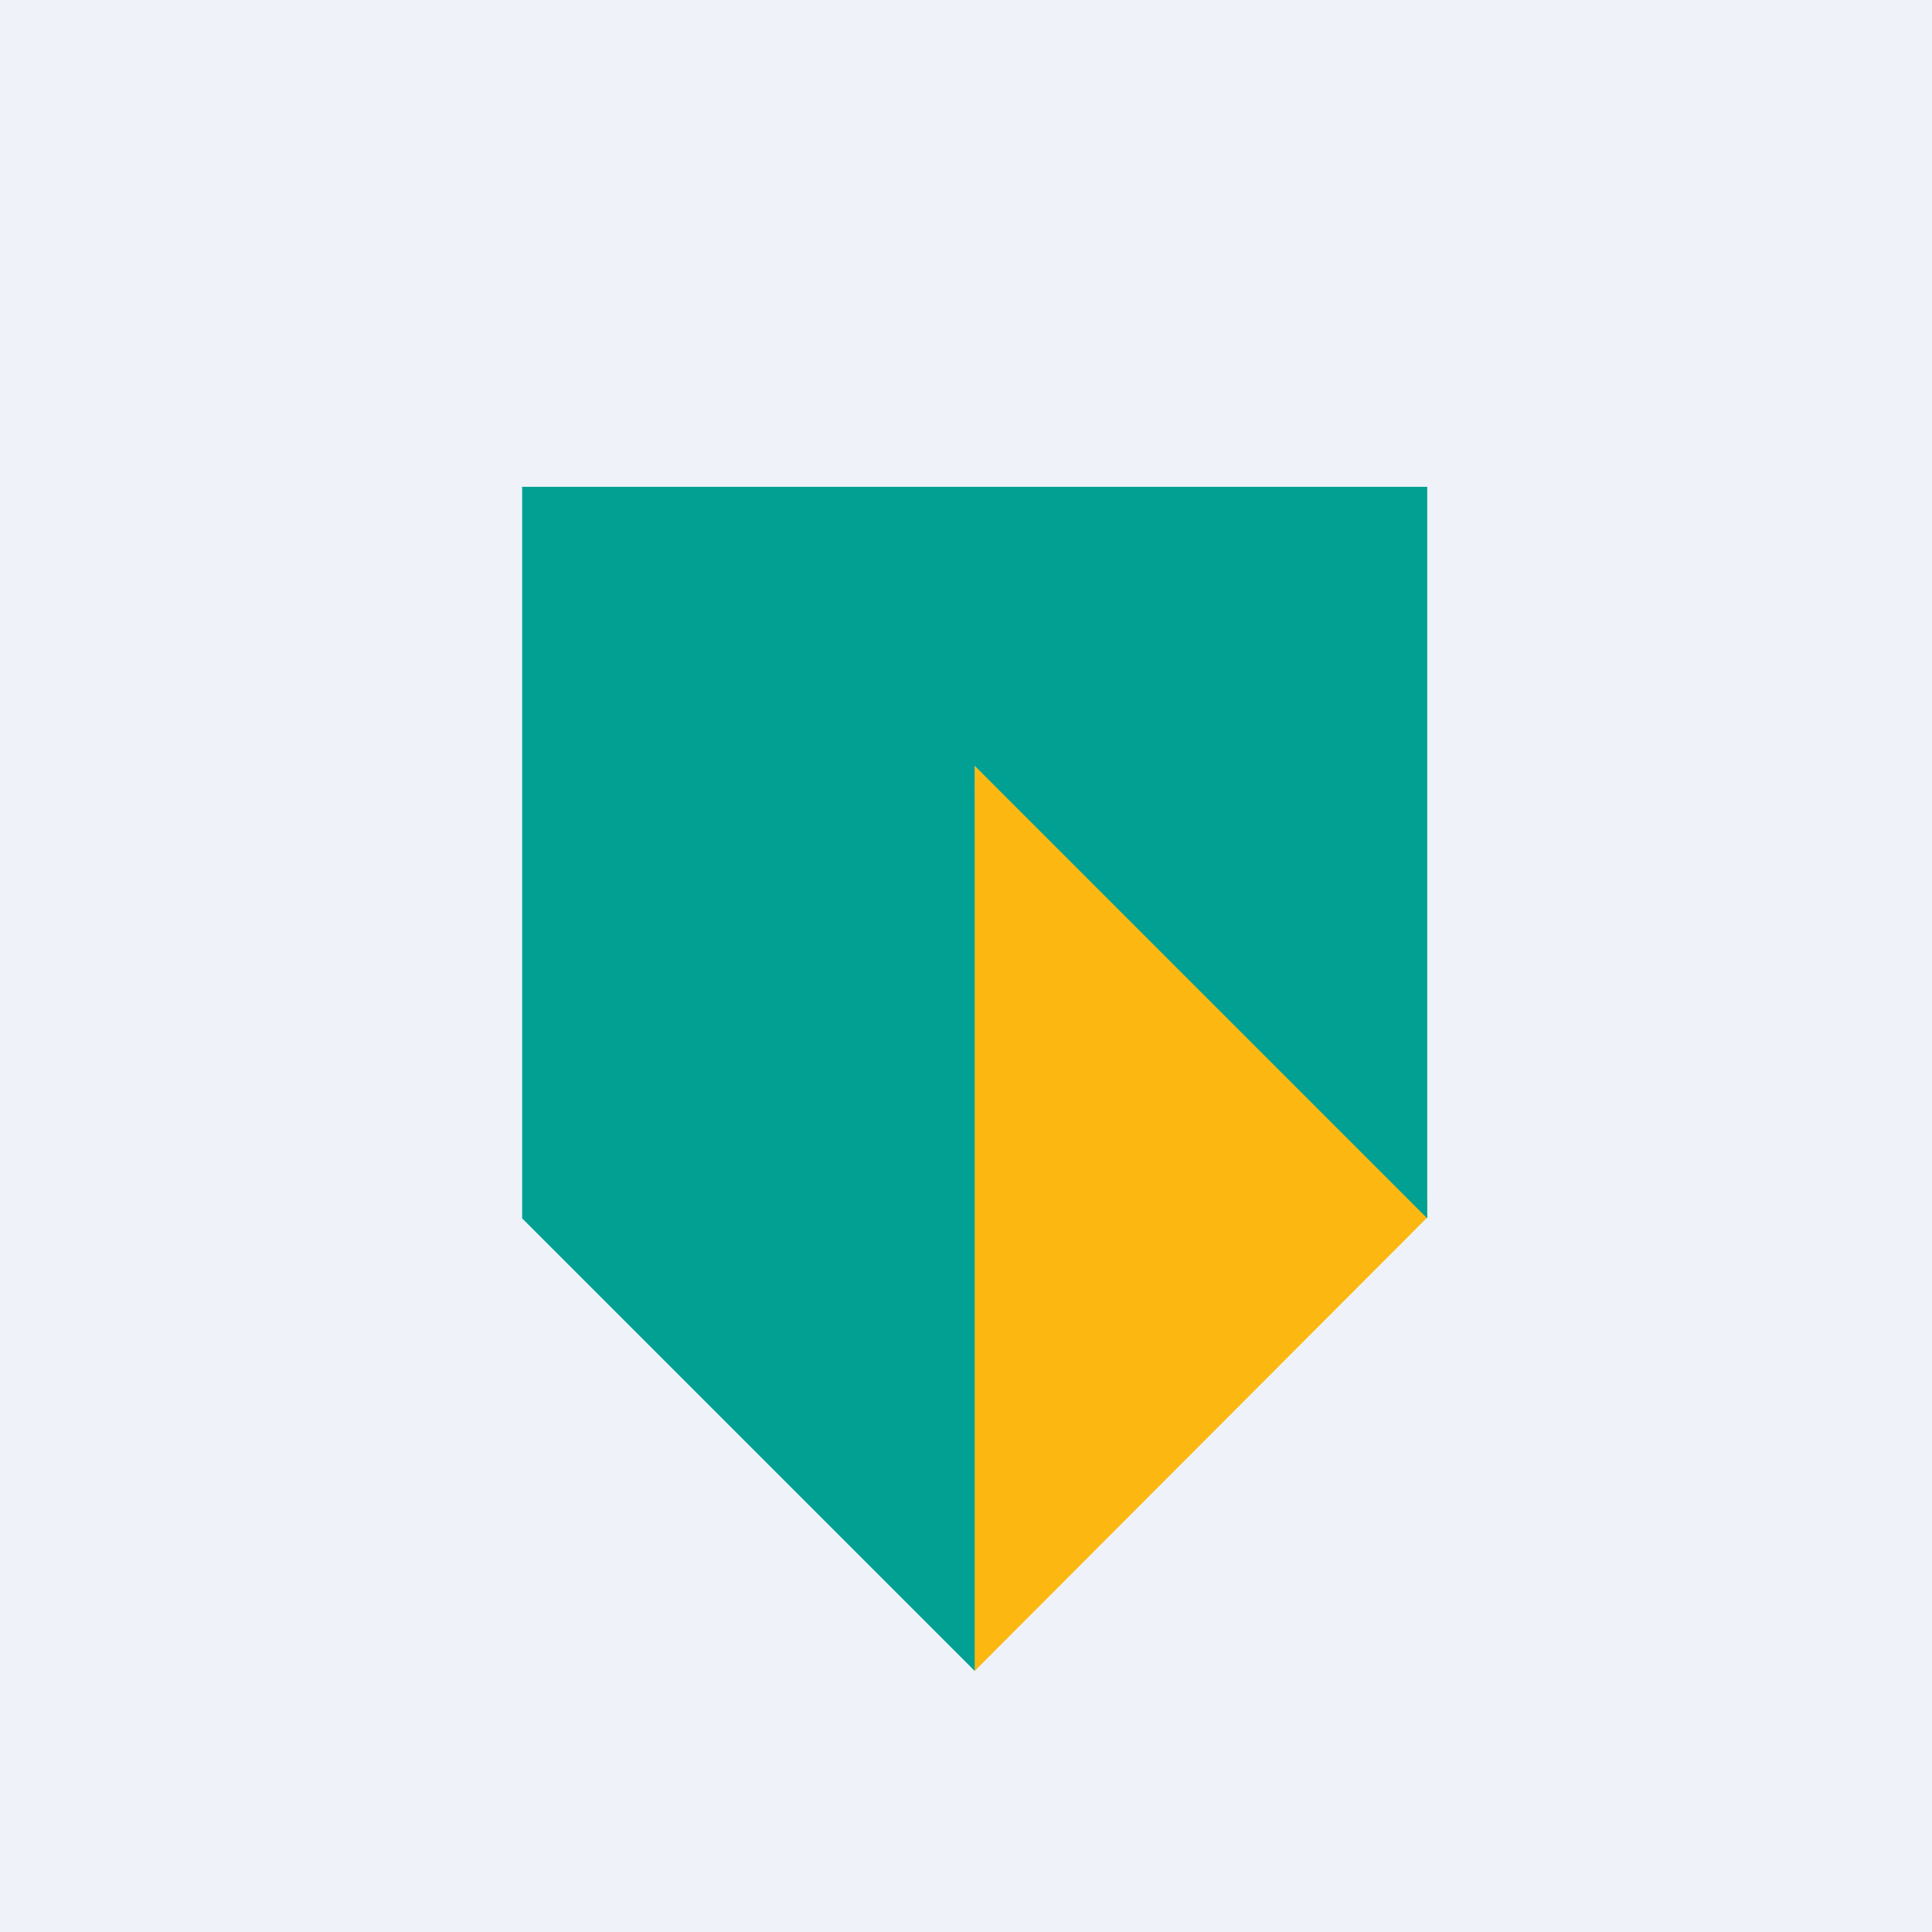 <?xml version="1.0" encoding="UTF-8"?>
<!-- generated by Finnhub -->
<svg viewBox="0 0 55.5 55.5" xmlns="http://www.w3.org/2000/svg">
<path d="M 0,0 H 55.5 V 55.5 H 0 Z" fill="rgb(239, 242, 248)"/>
<path d="M 40.99,34.985 L 28,48 L 27.93,47.72 L 28,22 L 41,34.45 V 35 Z" fill="rgb(252, 184, 17)"/>
<path d="M 14.99,13.985 H 41 V 35 L 28,22 V 48 L 15,35 V 14 Z" fill="rgb(1, 160, 147)"/>
</svg>
